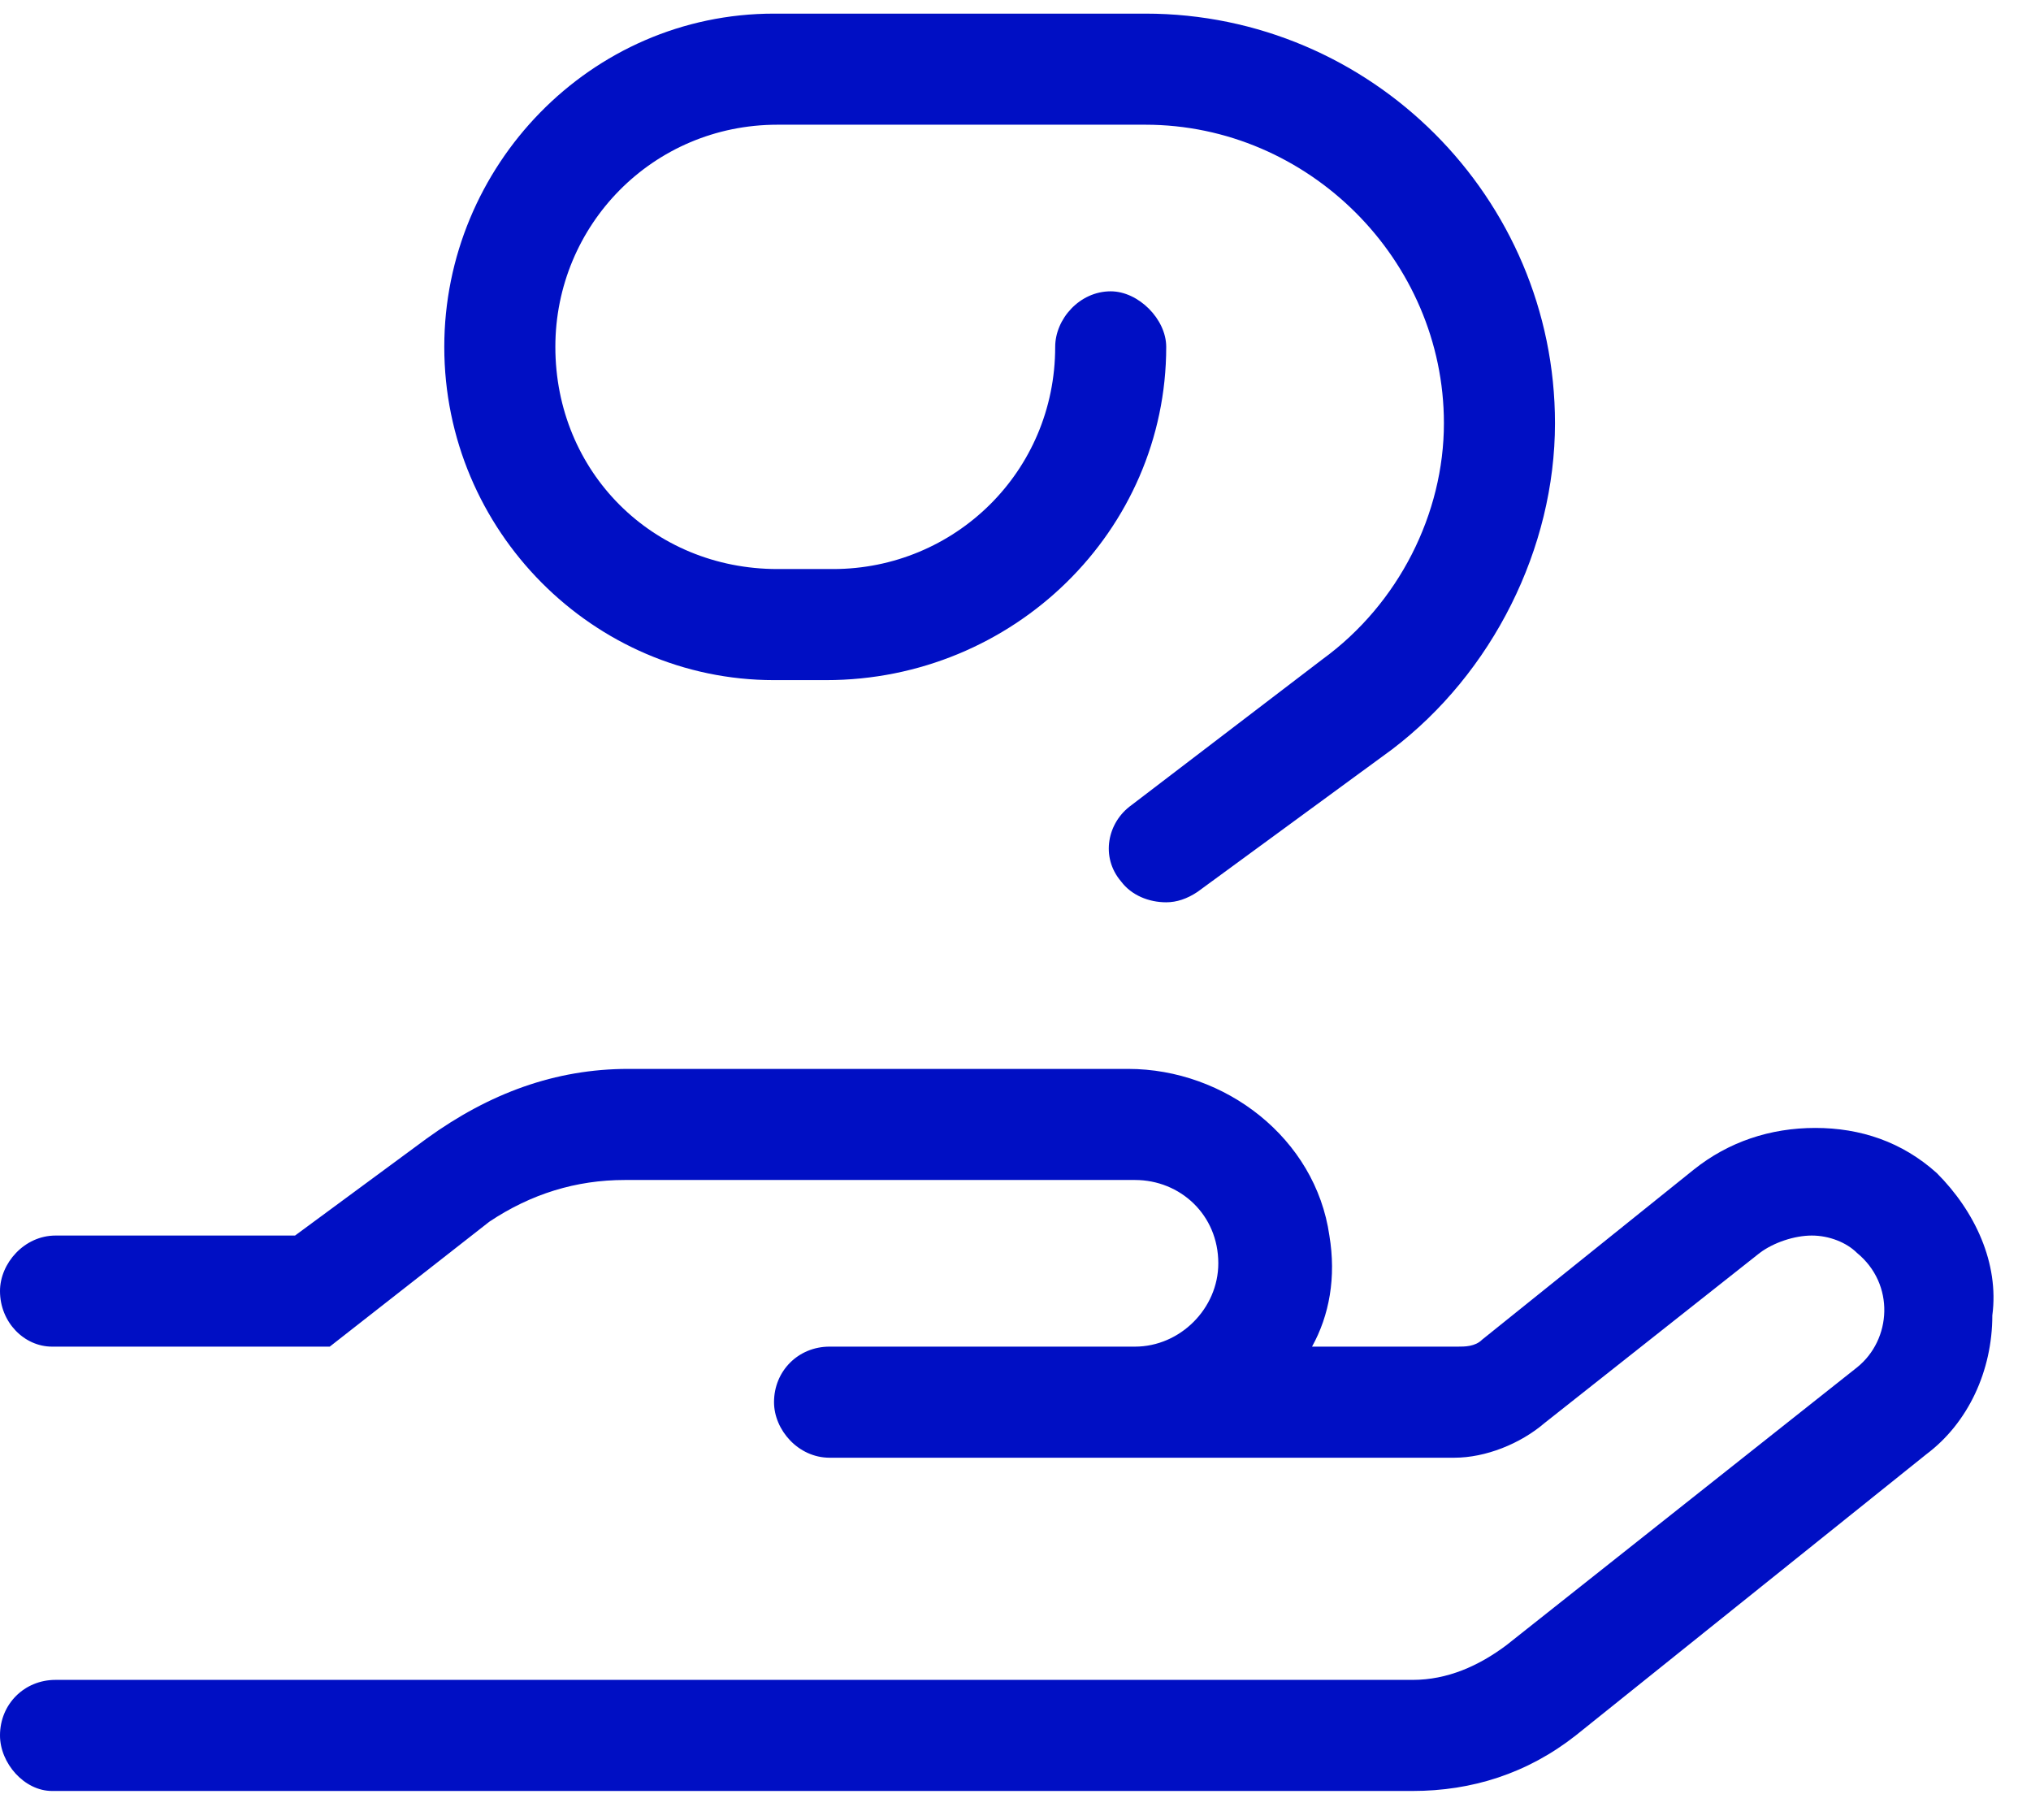 <svg width="48" height="43" viewBox="0 0 48 43" fill="none" xmlns="http://www.w3.org/2000/svg">
<path d="M45.773 27.72C46.676 28.623 47.25 29.853 47.086 31.084C47.086 32.396 46.512 33.627 45.527 34.365L37.242 41.009C36.094 41.912 34.781 42.322 33.387 42.322H1.23C0.574 42.322 0 41.666 0 41.009C0 40.271 0.574 39.697 1.312 39.697H33.387C34.207 39.697 34.945 39.369 35.602 38.877L43.887 32.314C44.707 31.658 44.789 30.345 43.887 29.607C43.641 29.361 43.23 29.197 42.82 29.197C42.41 29.197 41.918 29.361 41.59 29.607L36.504 33.627C35.93 34.119 35.109 34.447 34.371 34.447H19.605C18.867 34.447 18.293 33.791 18.293 33.134C18.293 32.396 18.867 31.822 19.605 31.822H26.824C27.891 31.822 28.793 30.919 28.793 29.853C28.793 28.705 27.891 27.884 26.824 27.884H14.766C13.617 27.884 12.551 28.212 11.566 28.869L7.793 31.822H1.23C0.574 31.822 0 31.248 0 30.509C0 29.853 0.574 29.197 1.312 29.197H6.973L10.09 26.9C11.566 25.834 13.125 25.259 14.848 25.259H26.66C28.957 25.259 31.09 26.9 31.418 29.197C31.582 30.181 31.418 31.084 31.008 31.822H34.453C34.617 31.822 34.863 31.822 35.027 31.658L40.031 27.638C40.852 26.982 41.836 26.654 42.902 26.654C43.969 26.654 44.953 26.982 45.773 27.72ZM18.293 16.072C14.027 16.072 10.5 12.544 10.5 8.197C10.5 3.931 13.945 0.322 18.293 0.322H27.07C32.402 0.322 36.75 4.669 36.75 10.002C36.75 12.955 35.273 15.908 32.895 17.712L28.301 21.076C28.055 21.24 27.809 21.322 27.562 21.322C27.152 21.322 26.742 21.158 26.496 20.83C26.004 20.255 26.168 19.435 26.742 19.025L31.254 15.58C33.059 14.267 34.125 12.134 34.125 10.002C34.125 6.146 30.926 2.947 27.07 2.947H18.375C15.422 2.947 13.125 5.326 13.125 8.197C13.125 11.15 15.422 13.447 18.375 13.447H19.688C22.559 13.447 24.938 11.15 24.938 8.197C24.938 7.541 25.512 6.884 26.25 6.884C26.906 6.884 27.562 7.541 27.562 8.197C27.562 12.544 23.953 16.072 19.523 16.072H18.293Z" fill="#000FC4"/>
</svg>
